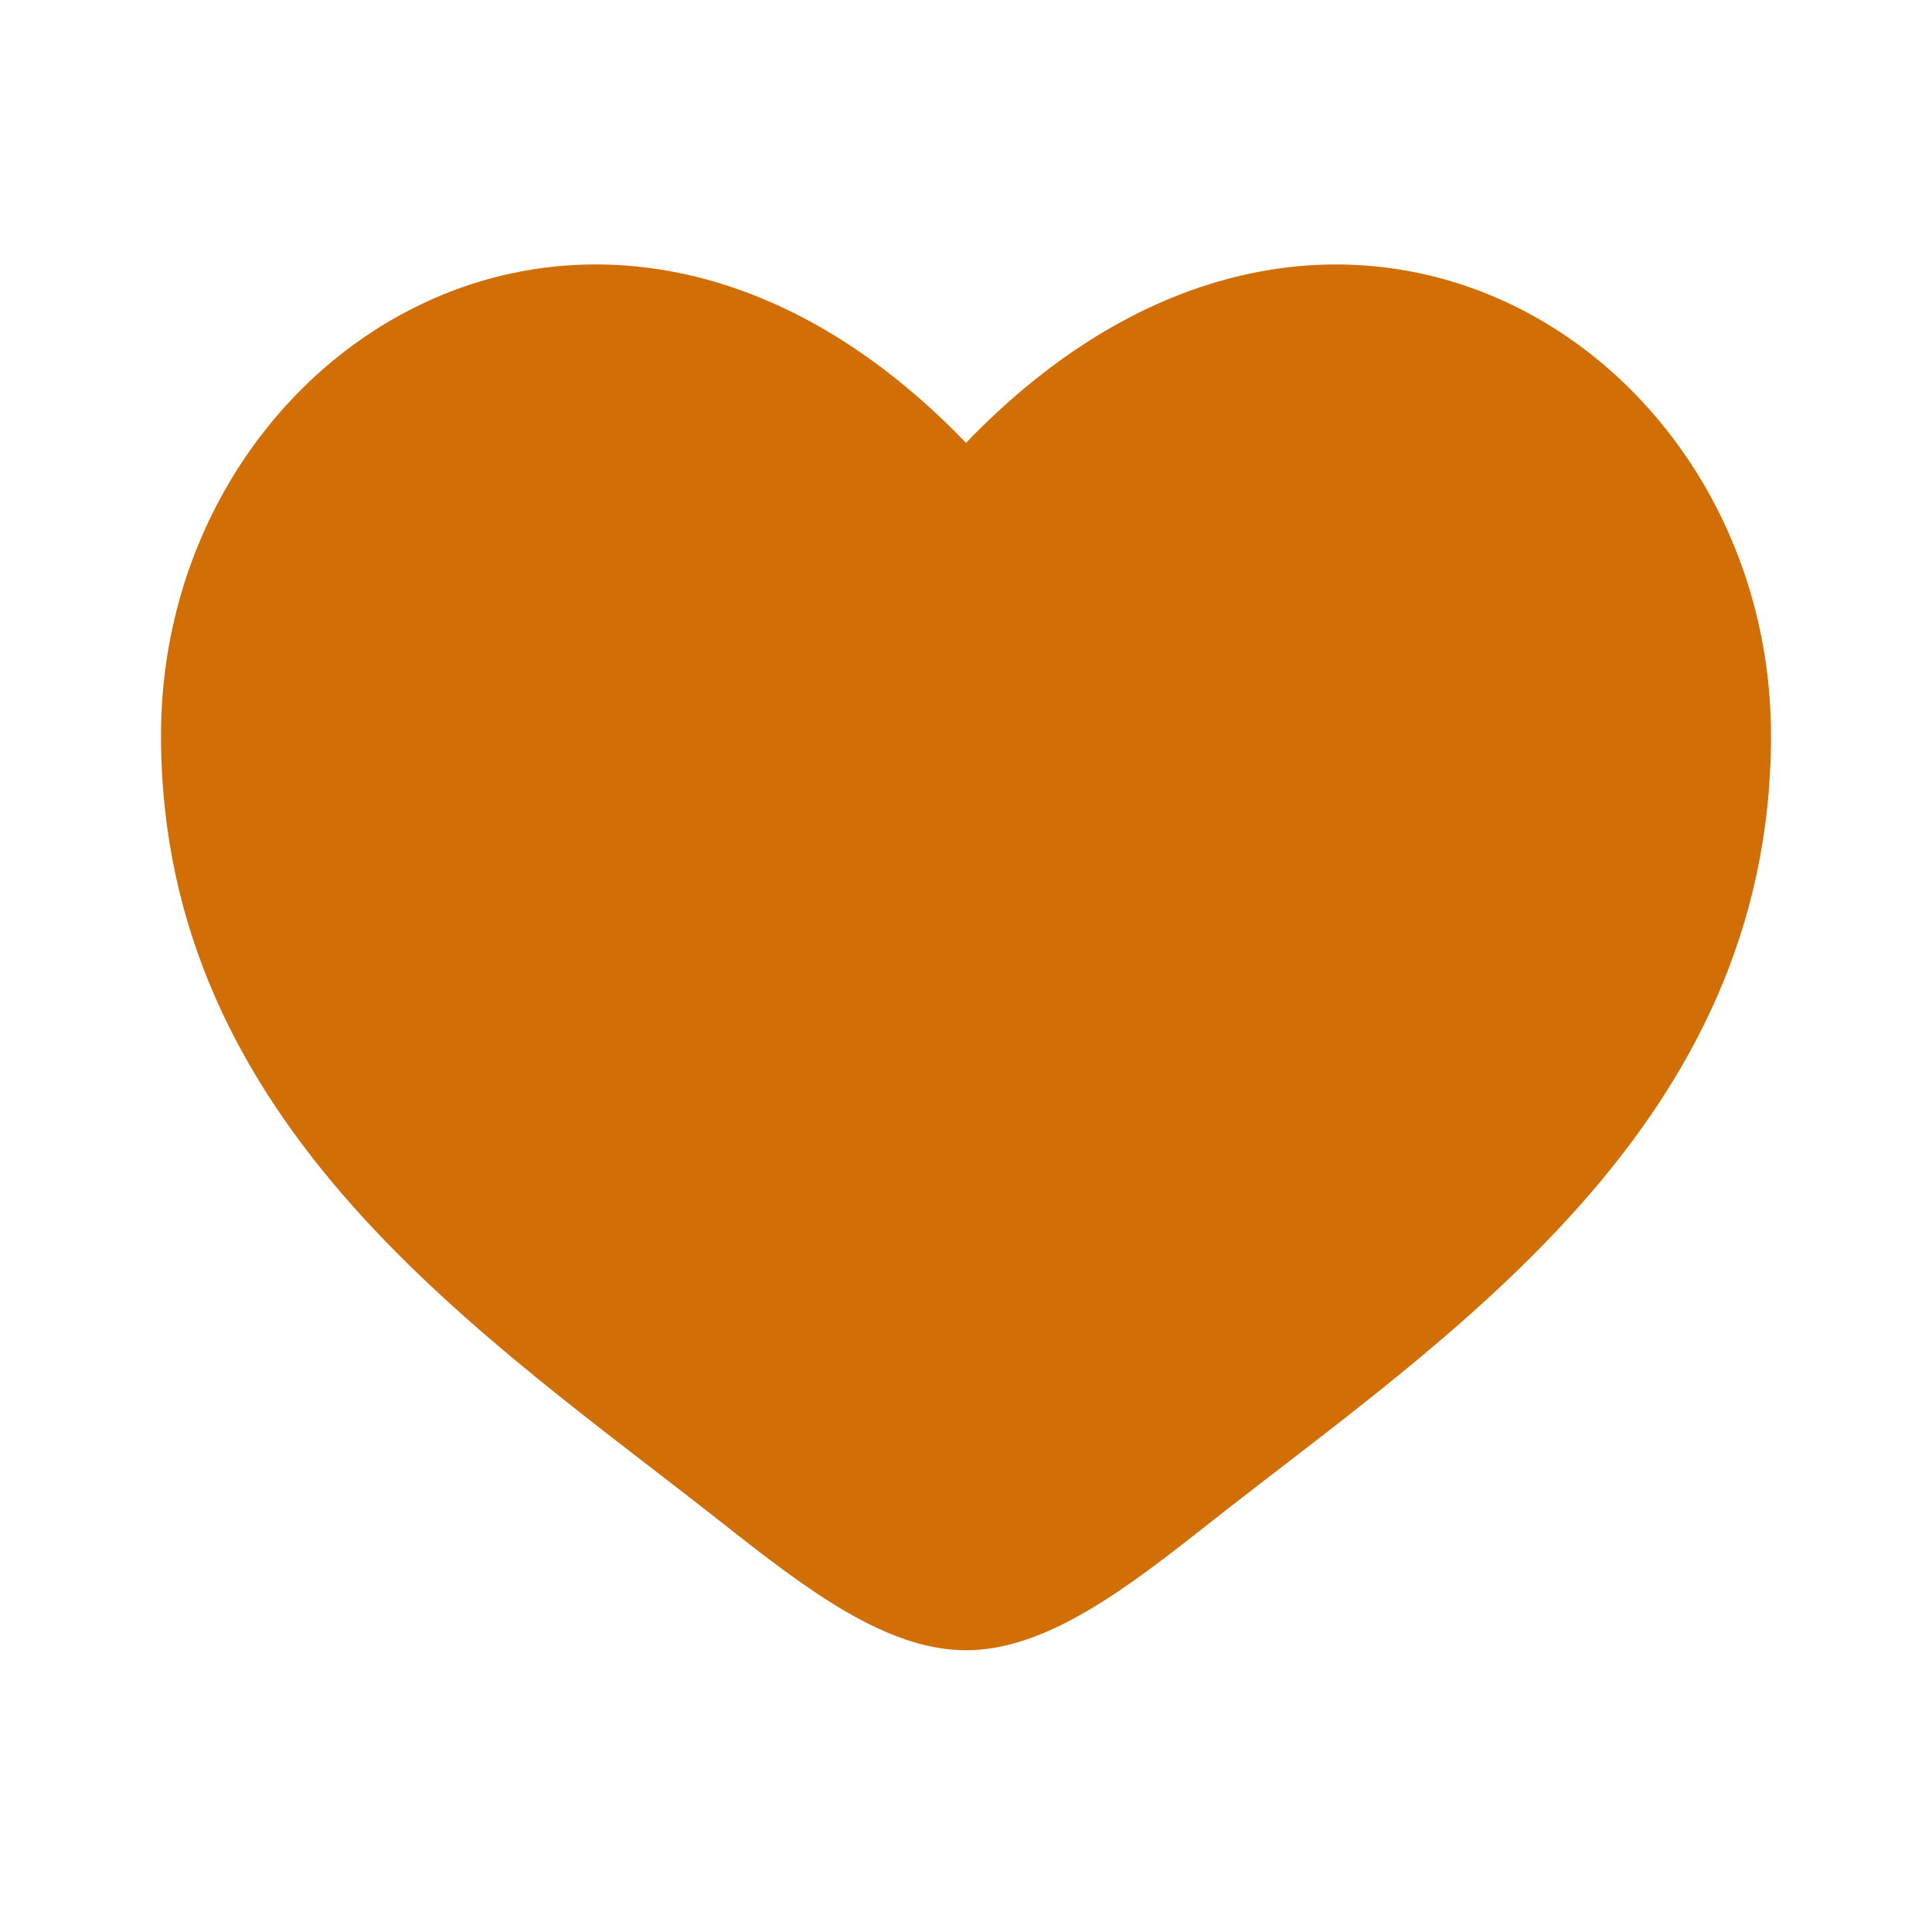 <svg width="90" height="90" viewBox="0 0 90 90" fill="none" xmlns="http://www.w3.org/2000/svg">
<path d="M7.5 34.264C7.5 52.5 22.575 62.216 33.608 70.916C37.5 73.984 41.25 76.875 45 76.875C48.75 76.875 52.5 73.987 56.392 70.912C67.429 62.22 82.5 52.5 82.5 34.267C82.5 16.035 61.875 3.094 45 20.629C28.125 3.094 7.5 16.027 7.5 34.264Z" fill="#D16F06"/>
</svg>
